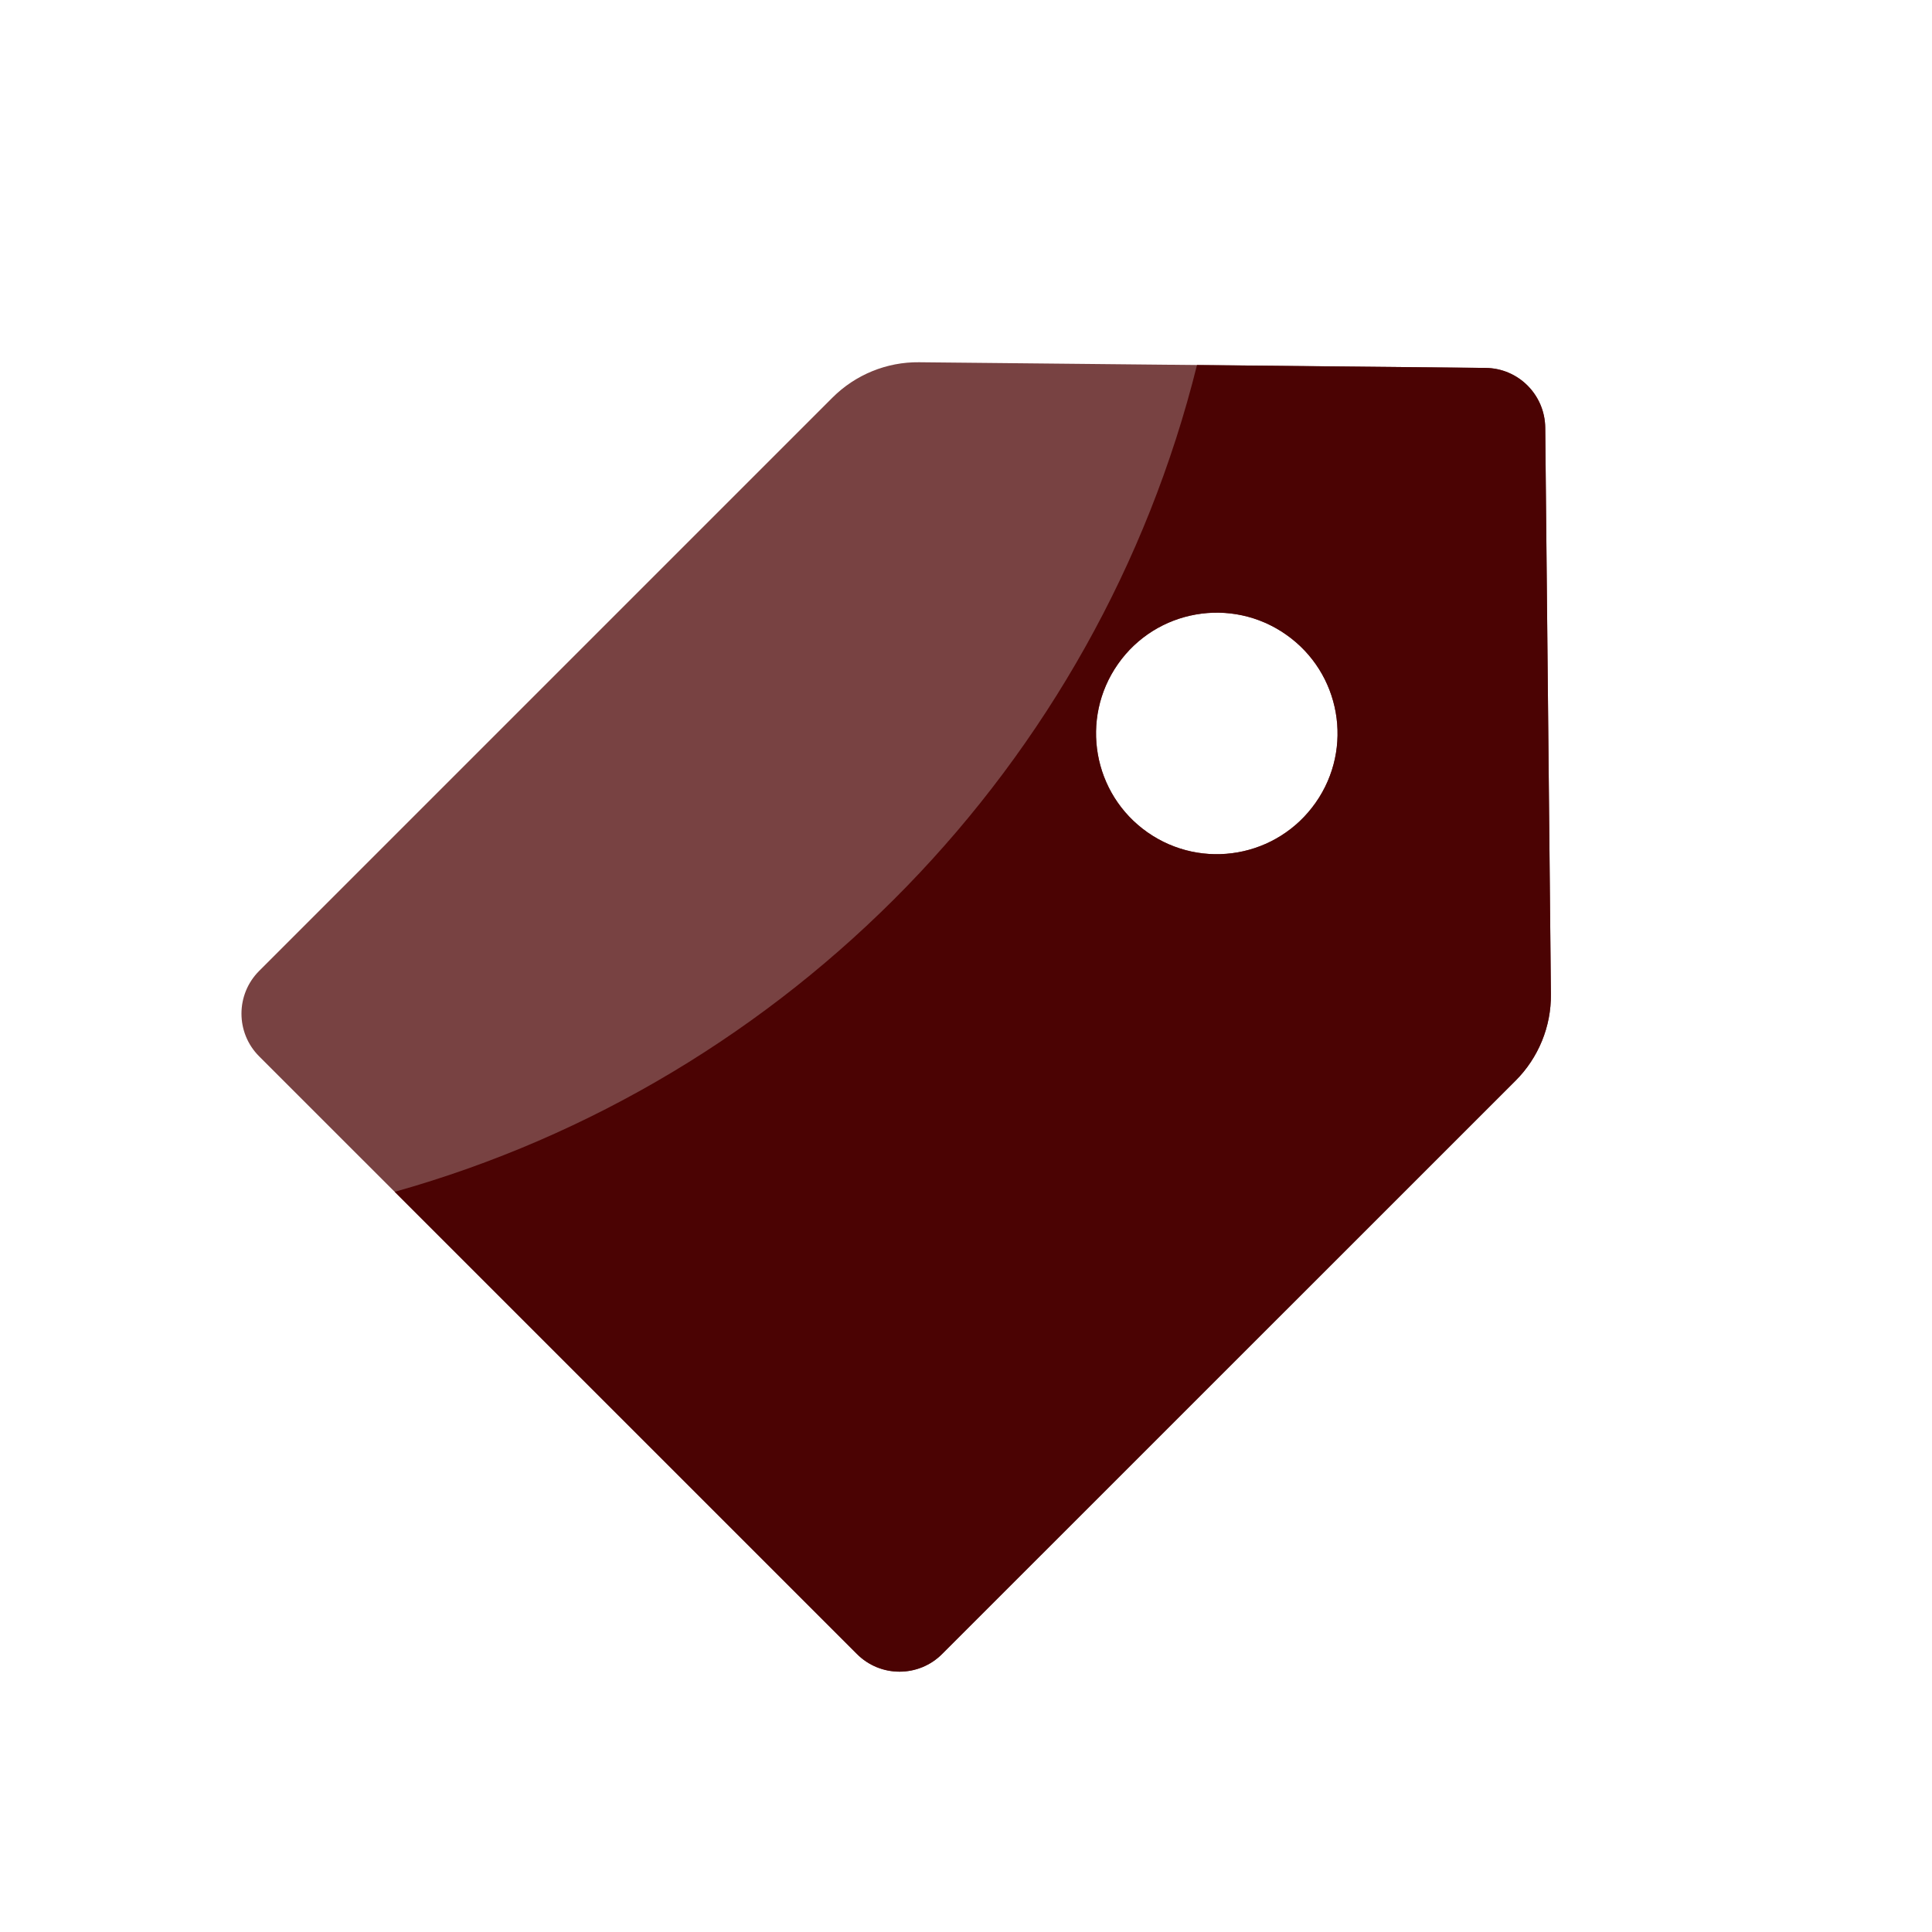 <svg width="16" height="16" viewBox="0 0 16 16" fill="none" xmlns="http://www.w3.org/2000/svg">
<path opacity="0.75" fill-rule="evenodd" clip-rule="evenodd" d="M12.302 3.047C12.575 3.049 12.794 3.27 12.797 3.542L12.844 8.233C12.847 8.501 12.741 8.76 12.551 8.95L7.803 13.697C7.608 13.893 7.291 13.893 7.096 13.697L2.146 8.748C1.951 8.553 1.951 8.236 2.146 8.041L6.894 3.293C7.084 3.103 7.343 2.997 7.611 3L12.302 3.047ZM9.503 6.893C9.051 6.576 8.941 5.953 9.258 5.5C9.574 5.048 10.198 4.938 10.65 5.255C11.103 5.571 11.213 6.195 10.896 6.647C10.579 7.1 9.956 7.21 9.503 6.893Z" fill="#4B0303"/>
<path fill-rule="evenodd" clip-rule="evenodd" d="M3.269 9.87L7.096 13.697C7.291 13.893 7.608 13.893 7.803 13.697L12.551 8.95C12.741 8.76 12.847 8.501 12.844 8.233L12.797 3.542C12.794 3.27 12.575 3.049 12.302 3.047L9.913 3.023C9.091 6.33 6.536 8.952 3.269 9.87ZM9.258 5.5C8.941 5.953 9.051 6.576 9.503 6.893C9.956 7.21 10.579 7.1 10.896 6.647C11.213 6.195 11.103 5.571 10.65 5.255C10.198 4.938 9.574 5.048 9.258 5.5Z" fill="#4B0303"/>
</svg>
